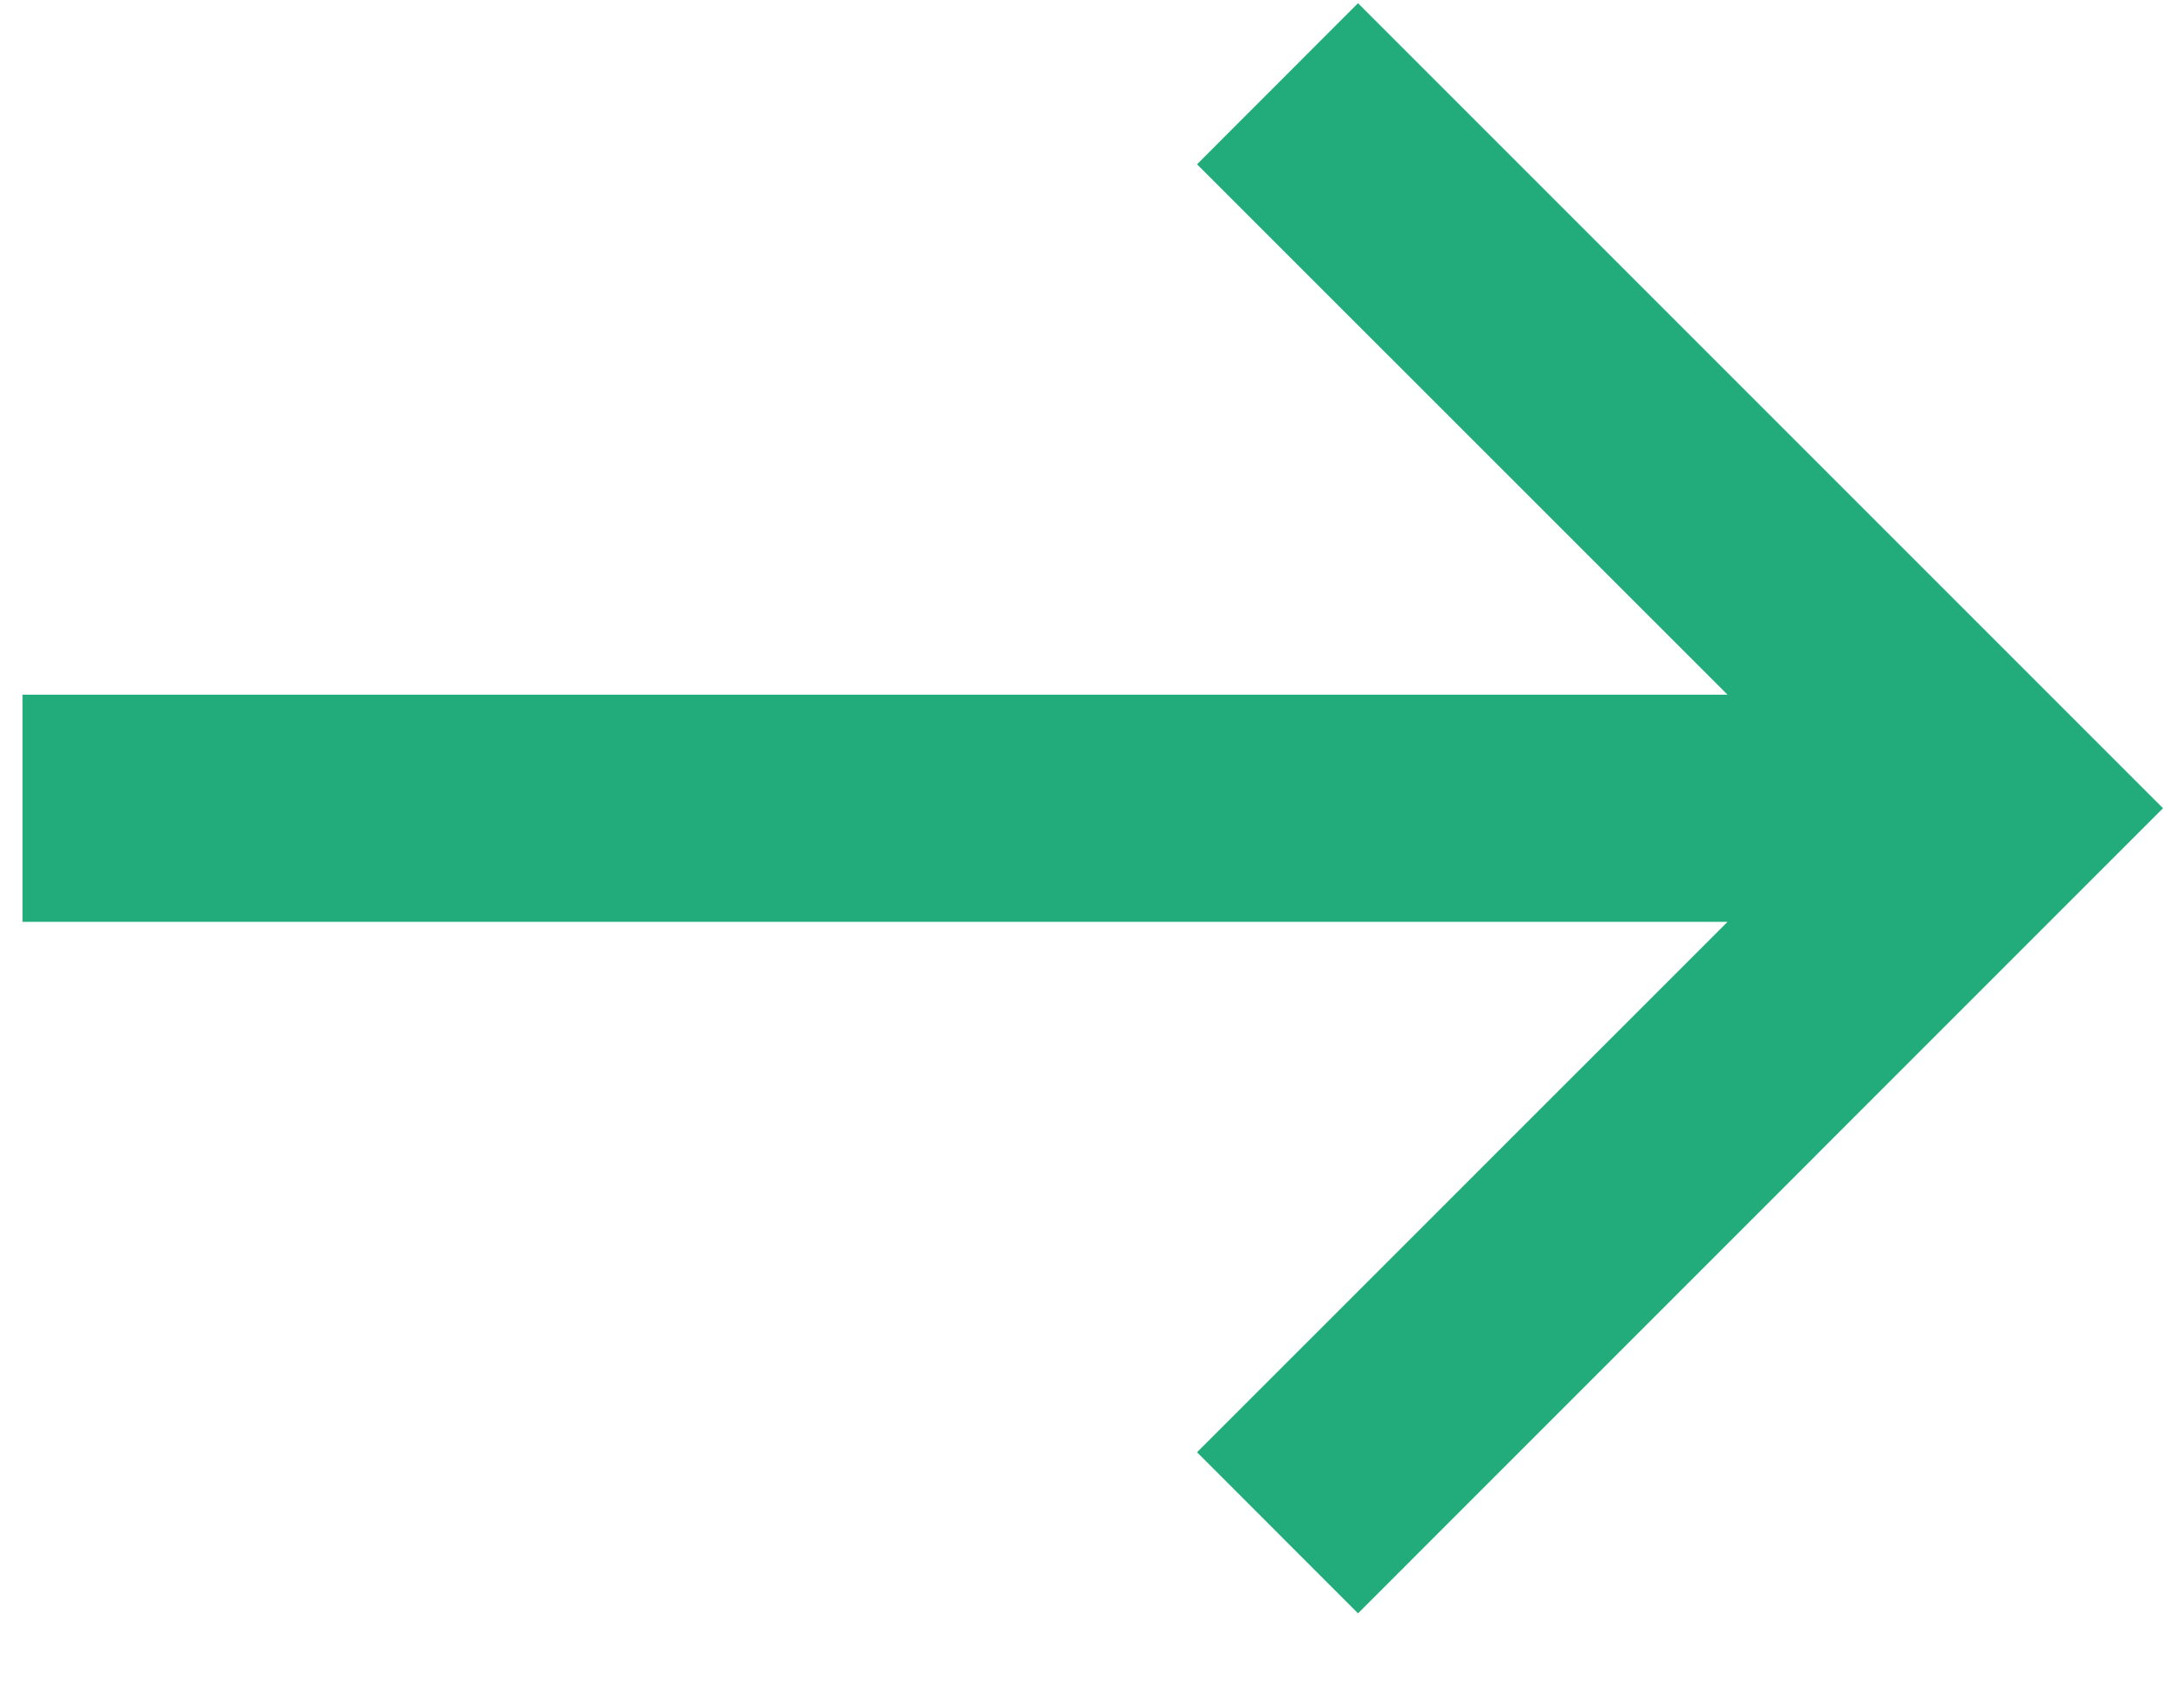 <svg width="19" height="15" viewBox="0 0 19 15" fill="none" xmlns="http://www.w3.org/2000/svg">
<path id="Vector" d="M0.198 8.097L0.198 6.102L15.175 6.102L10.515 1.443L11.929 0.028L19 7.099L11.929 14.171L10.515 12.756L15.175 8.097L0.198 8.097Z" fill="#22AC7B"/>
</svg>
